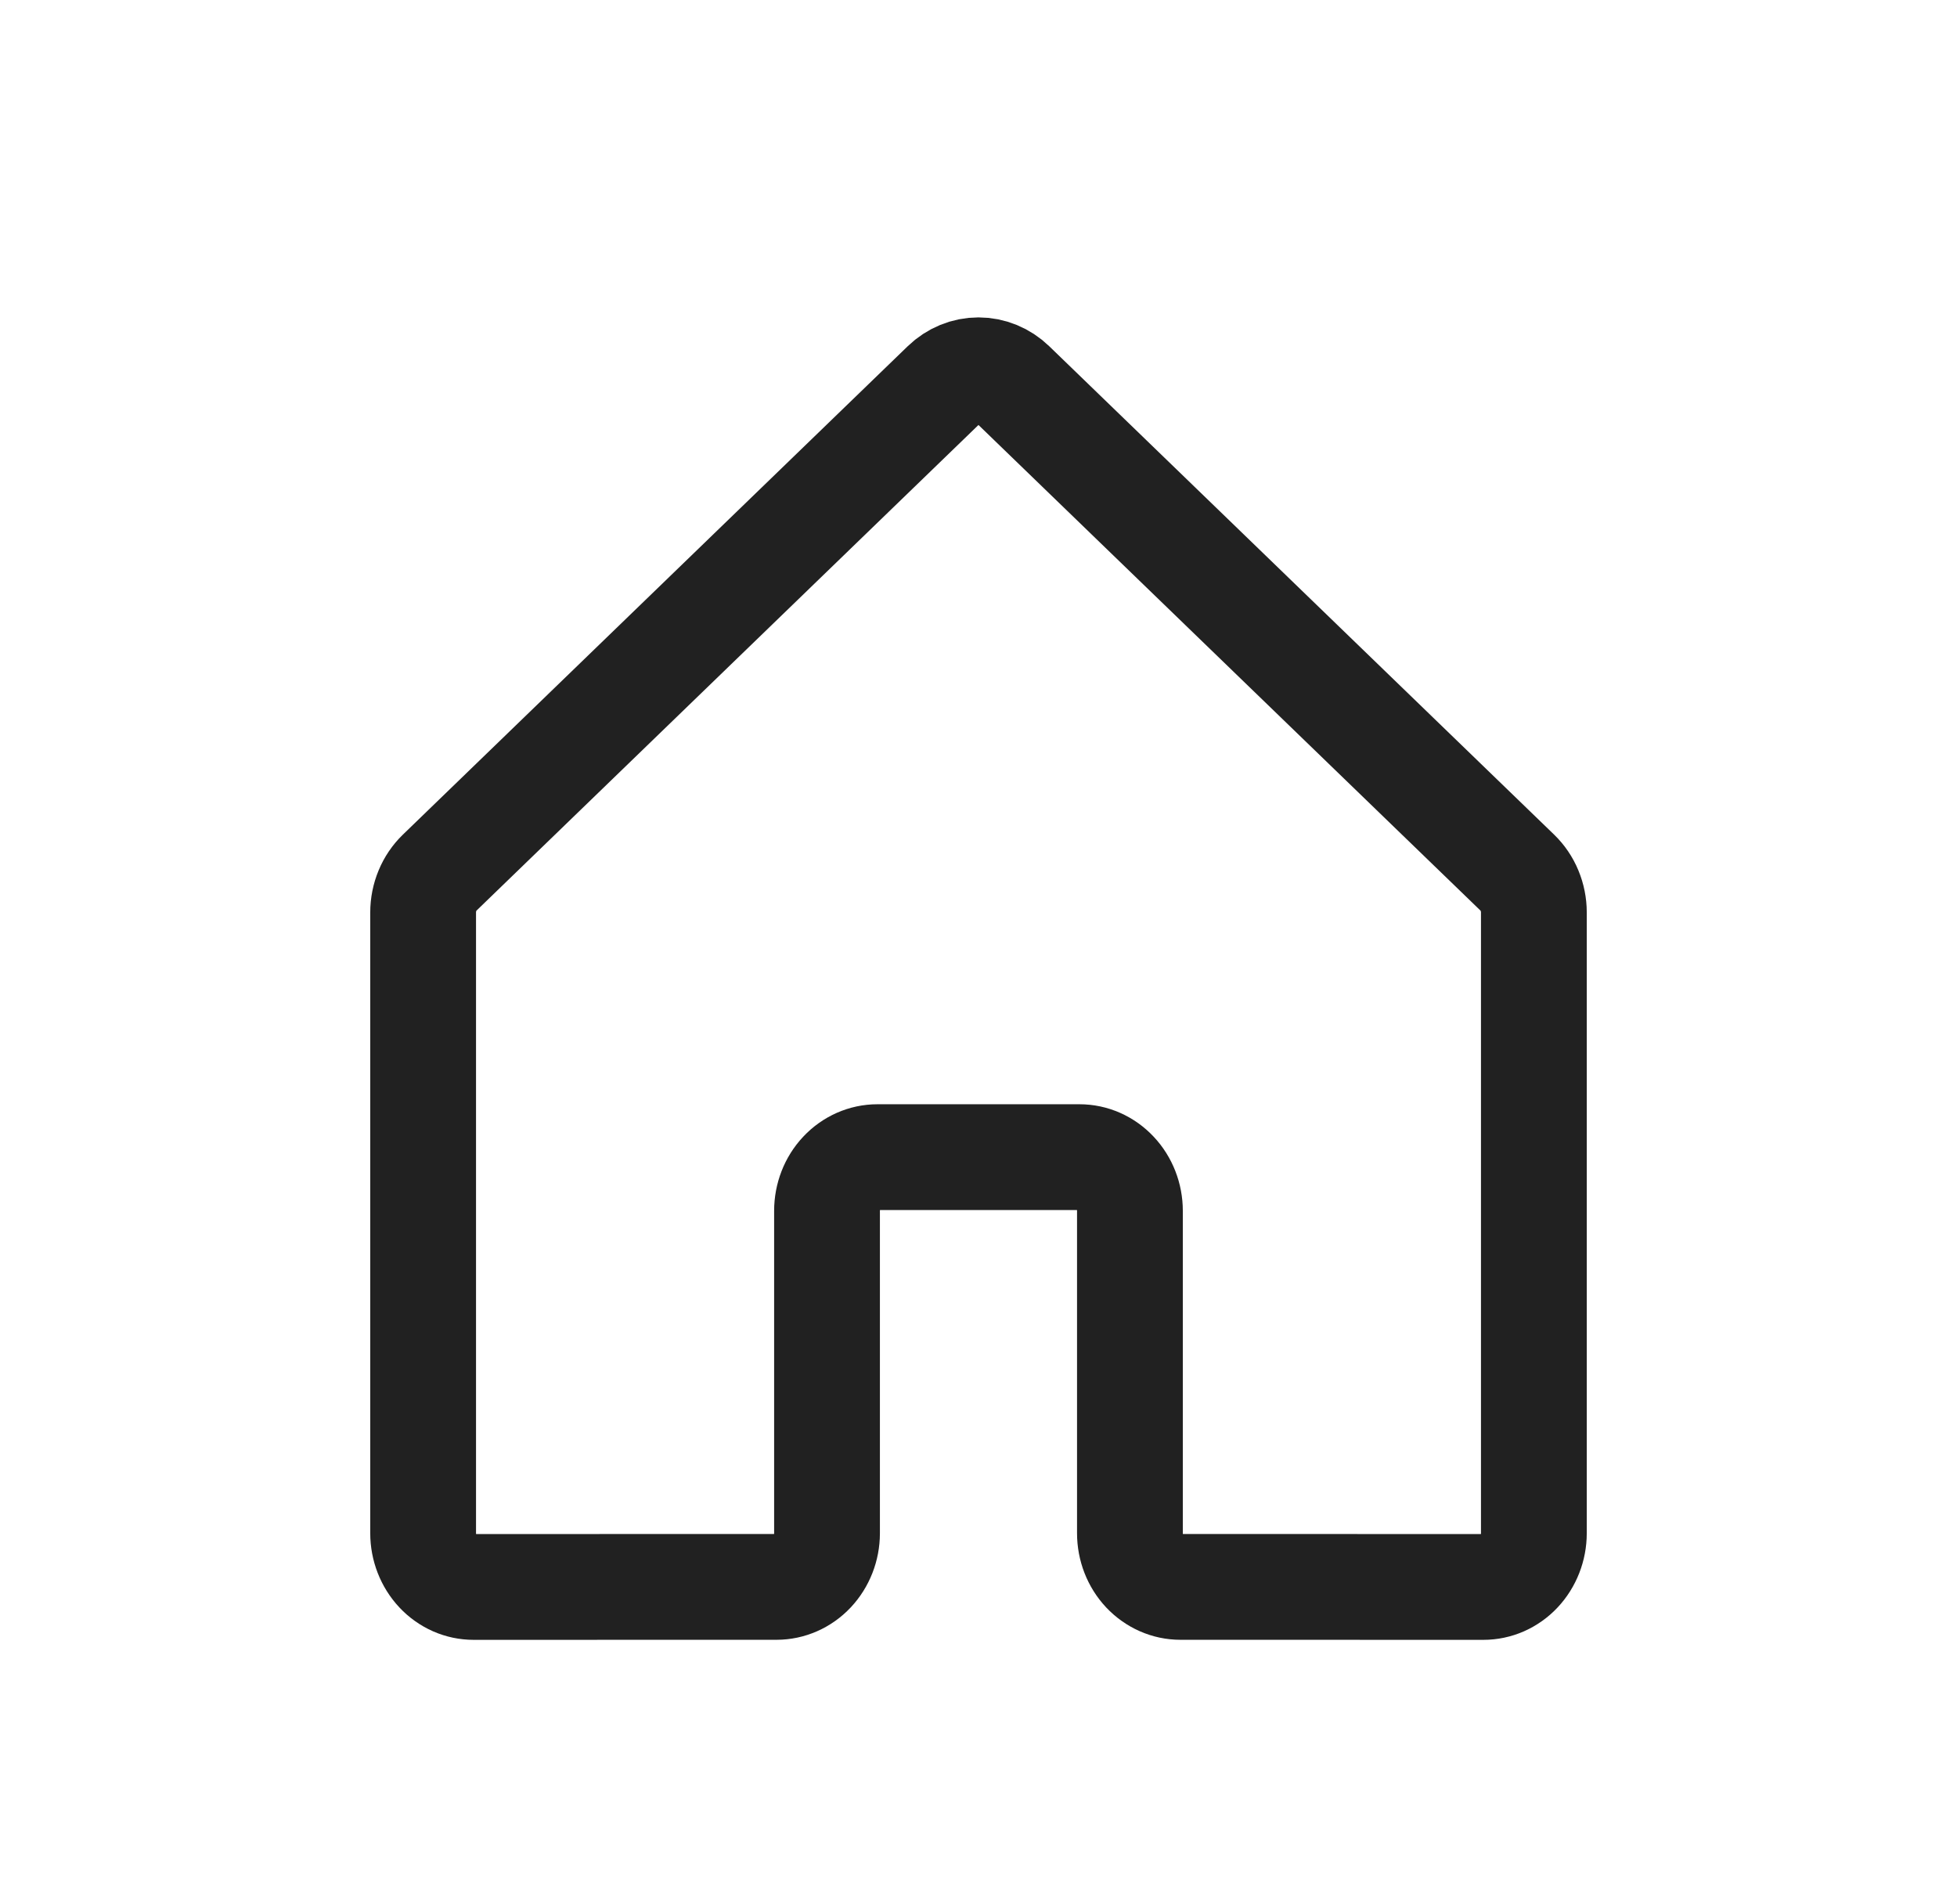 <svg xmlns="http://www.w3.org/2000/svg" fill="none" viewBox="0 0 37 36" height="36" width="37">
<path stroke-linejoin="round" stroke-linecap="round" stroke-width="2" stroke="#212121" d="M21.363 28.984V22.891C21.363 22.621 21.262 22.363 21.083 22.173C20.904 21.982 20.662 21.875 20.408 21.875H16.59C16.337 21.875 16.094 21.982 15.915 22.173C15.736 22.363 15.636 22.621 15.636 22.891V28.984C15.636 29.253 15.535 29.511 15.356 29.702C15.177 29.892 14.934 29.999 14.681 29.999L8.955 30C8.829 30 8.705 29.974 8.589 29.923C8.474 29.872 8.368 29.797 8.28 29.703C8.191 29.608 8.121 29.496 8.073 29.373C8.025 29.25 8 29.118 8 28.985V17.248C8 17.107 8.028 16.967 8.082 16.837C8.135 16.708 8.214 16.592 8.312 16.497L17.857 7.264C18.033 7.094 18.262 7 18.499 7C18.737 7 18.966 7.094 19.142 7.264L28.688 16.497C28.786 16.592 28.865 16.708 28.918 16.837C28.972 16.967 29 17.107 29 17.248V28.985C29 29.118 28.975 29.25 28.927 29.373C28.879 29.496 28.809 29.608 28.72 29.703C28.632 29.797 28.526 29.872 28.411 29.923C28.295 29.974 28.171 30 28.045 30L22.317 29.999C22.064 29.999 21.822 29.892 21.642 29.702C21.463 29.511 21.363 29.253 21.363 28.984Z"></path>
</svg>
